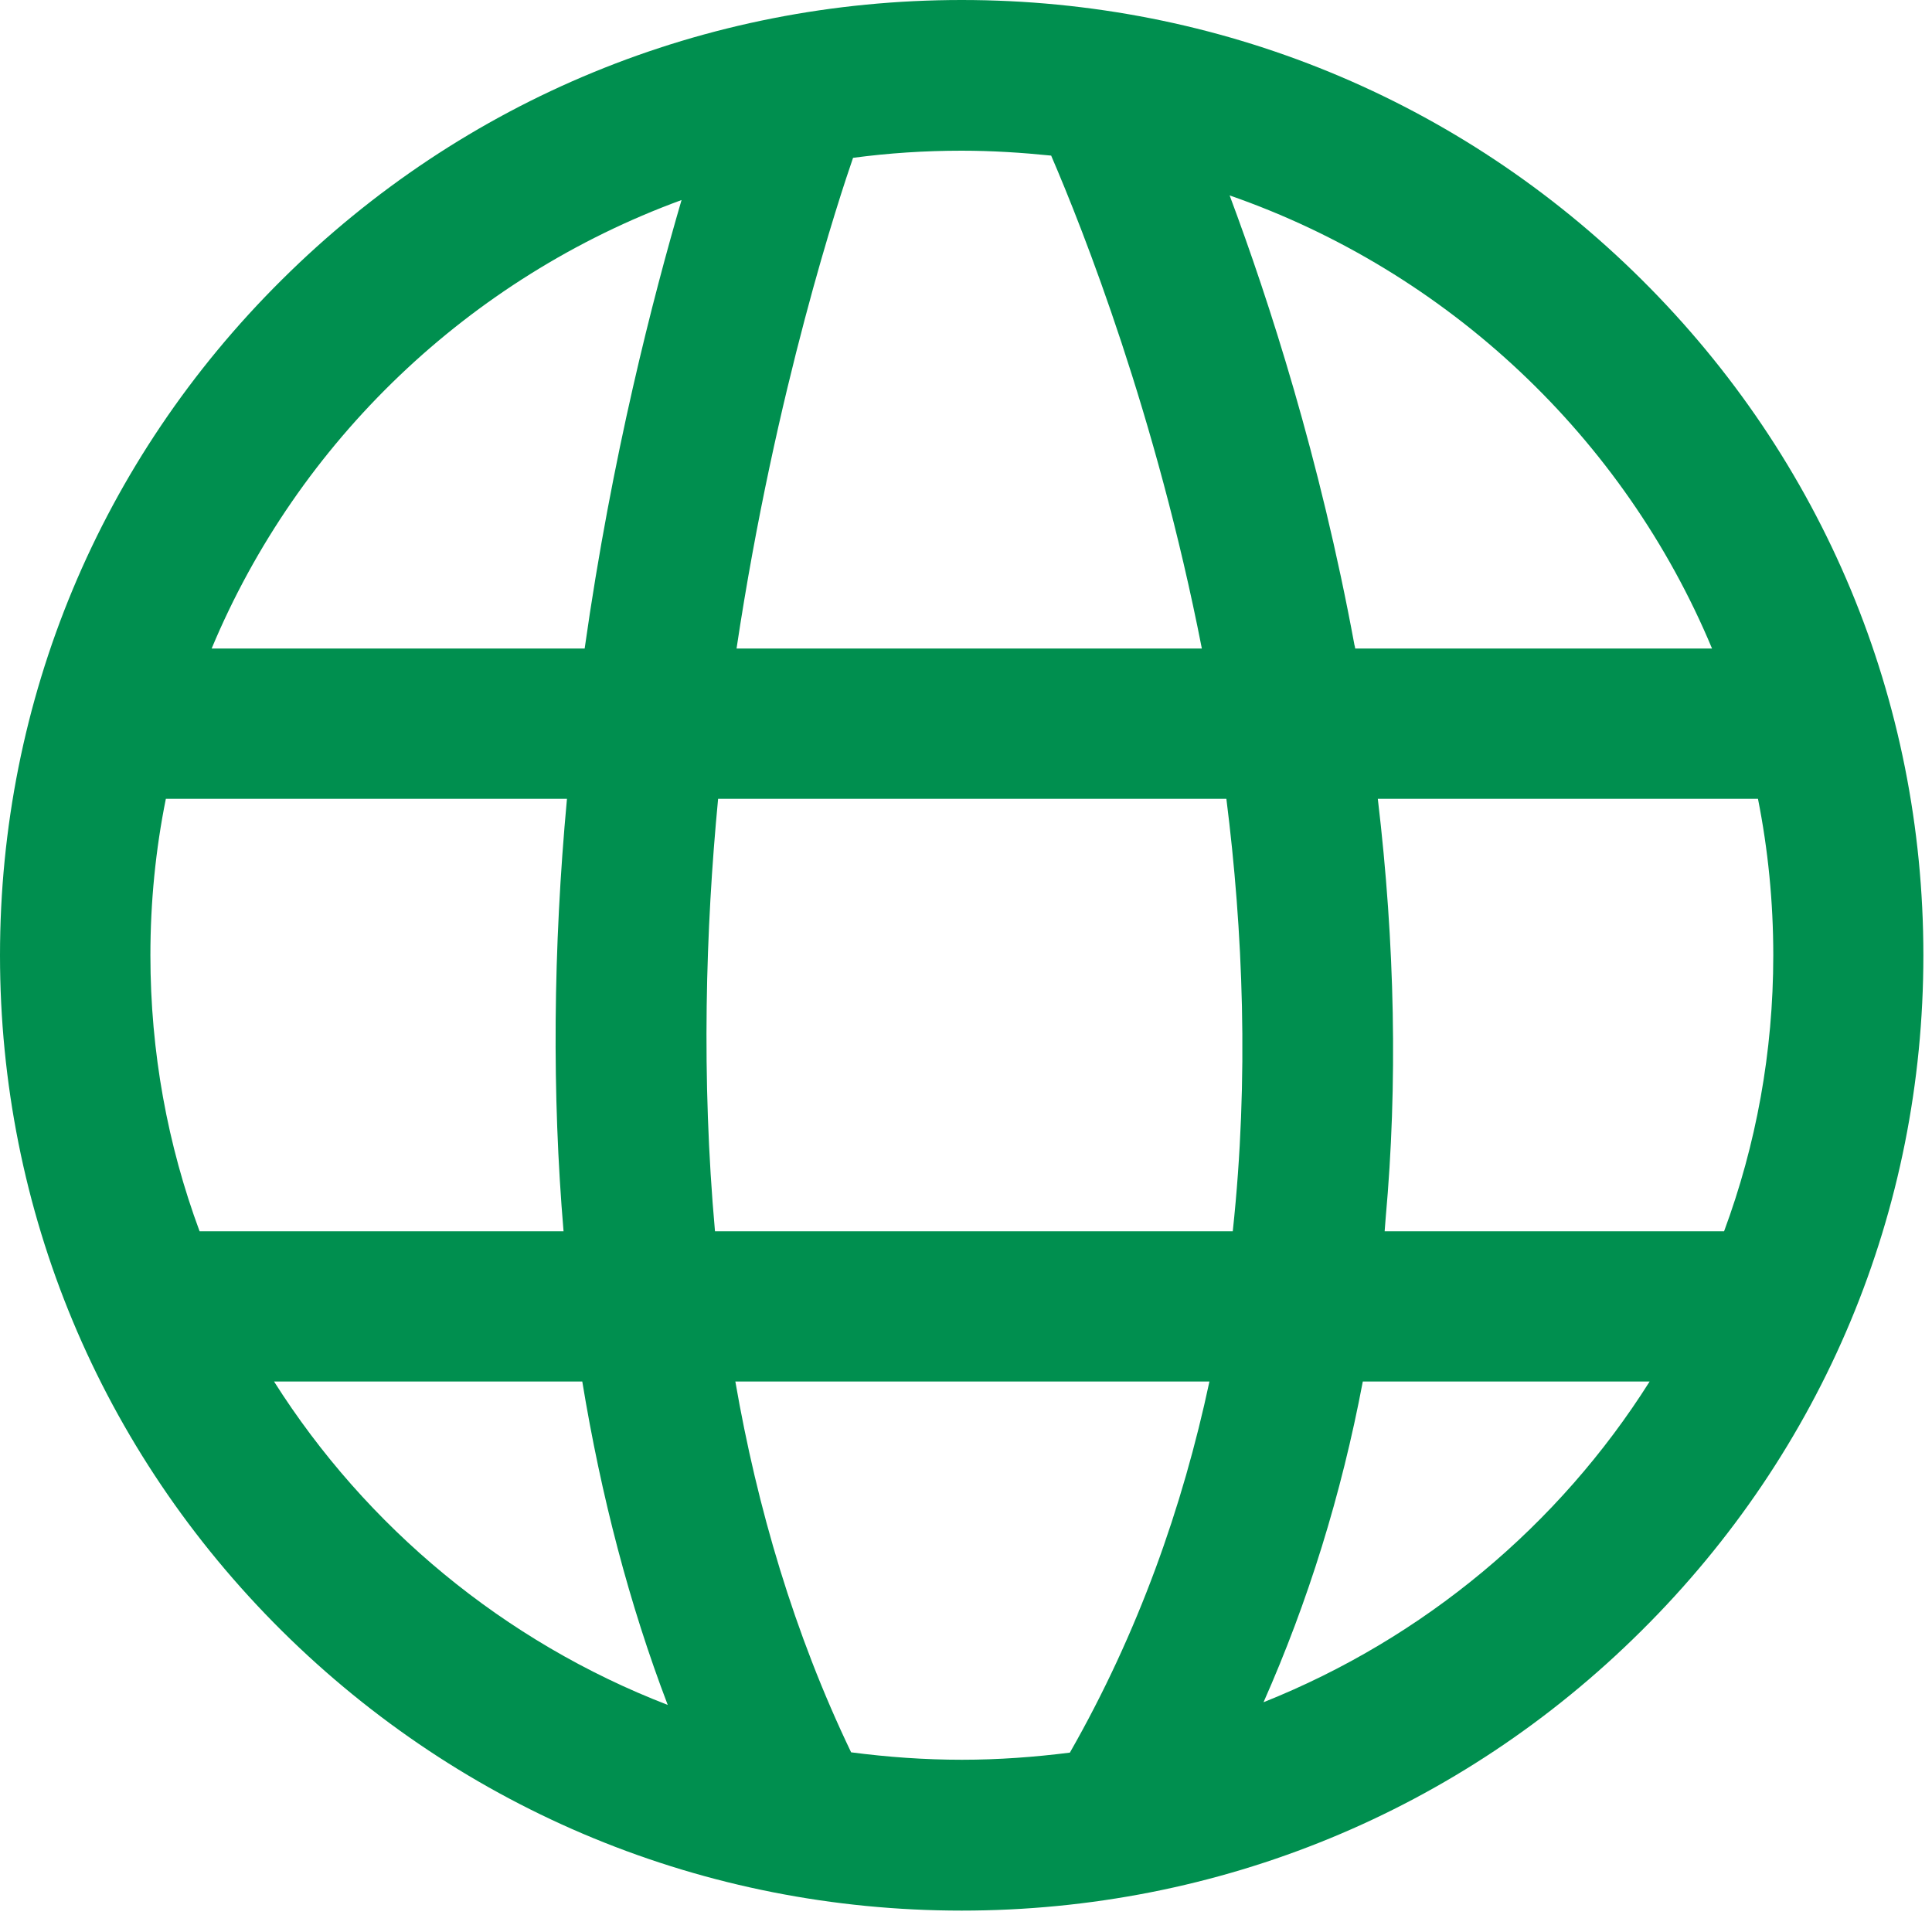 <svg width="13" height="13" viewBox="0 0 13 13" fill="none" xmlns="http://www.w3.org/2000/svg">
<path d="M11.047 1.882C9.825 0.668 8.199 0 6.471 0C4.743 0 3.119 0.668 1.897 1.882C0.673 3.096 0 4.71 0 6.428C0 8.145 0.673 9.759 1.897 10.974C3.119 12.185 4.743 12.856 6.471 12.856C8.199 12.856 9.823 12.188 11.044 10.974C12.269 9.759 12.942 8.145 12.942 6.428C12.942 4.71 12.269 3.096 11.047 1.882ZM11.52 4.364H9.119C9.117 4.356 9.117 4.348 9.114 4.341C8.882 3.084 8.54 2.026 8.274 1.315C9.744 1.826 10.928 2.945 11.52 4.364ZM5.74 1.062C5.98 1.03 6.223 1.014 6.471 1.014C6.676 1.014 6.876 1.027 7.073 1.047C7.29 1.551 7.779 2.79 8.087 4.364H4.956C5.219 2.613 5.656 1.305 5.74 1.062ZM1.012 6.428C1.012 6.069 1.047 5.717 1.116 5.375H3.815C3.721 6.39 3.714 7.366 3.792 8.285H1.343C1.128 7.705 1.012 7.08 1.012 6.428ZM1.844 9.296H3.918C4.045 10.068 4.235 10.796 4.493 11.472C3.392 11.047 2.464 10.275 1.844 9.296ZM3.934 4.364H1.424C2.006 2.97 3.157 1.869 4.586 1.346C4.397 1.993 4.118 3.063 3.934 4.364ZM7.199 11.793C6.962 11.823 6.719 11.841 6.473 11.841C6.22 11.841 5.972 11.823 5.727 11.791C5.343 10.991 5.095 10.144 4.948 9.296H8.138C7.958 10.139 7.66 10.986 7.199 11.793ZM8.295 8.285H4.811C4.718 7.25 4.748 6.251 4.832 5.375H8.252C8.363 6.253 8.406 7.252 8.295 8.285ZM8.502 11.454C8.801 10.779 9.026 10.058 9.17 9.296H11.1C10.49 10.263 9.58 11.024 8.502 11.454ZM9.317 8.285L9.324 8.194C9.405 7.298 9.387 6.352 9.271 5.375H11.829C11.897 5.717 11.932 6.069 11.932 6.428C11.932 7.08 11.816 7.705 11.601 8.285H9.317Z" fill="#008F4F"/>
</svg>
